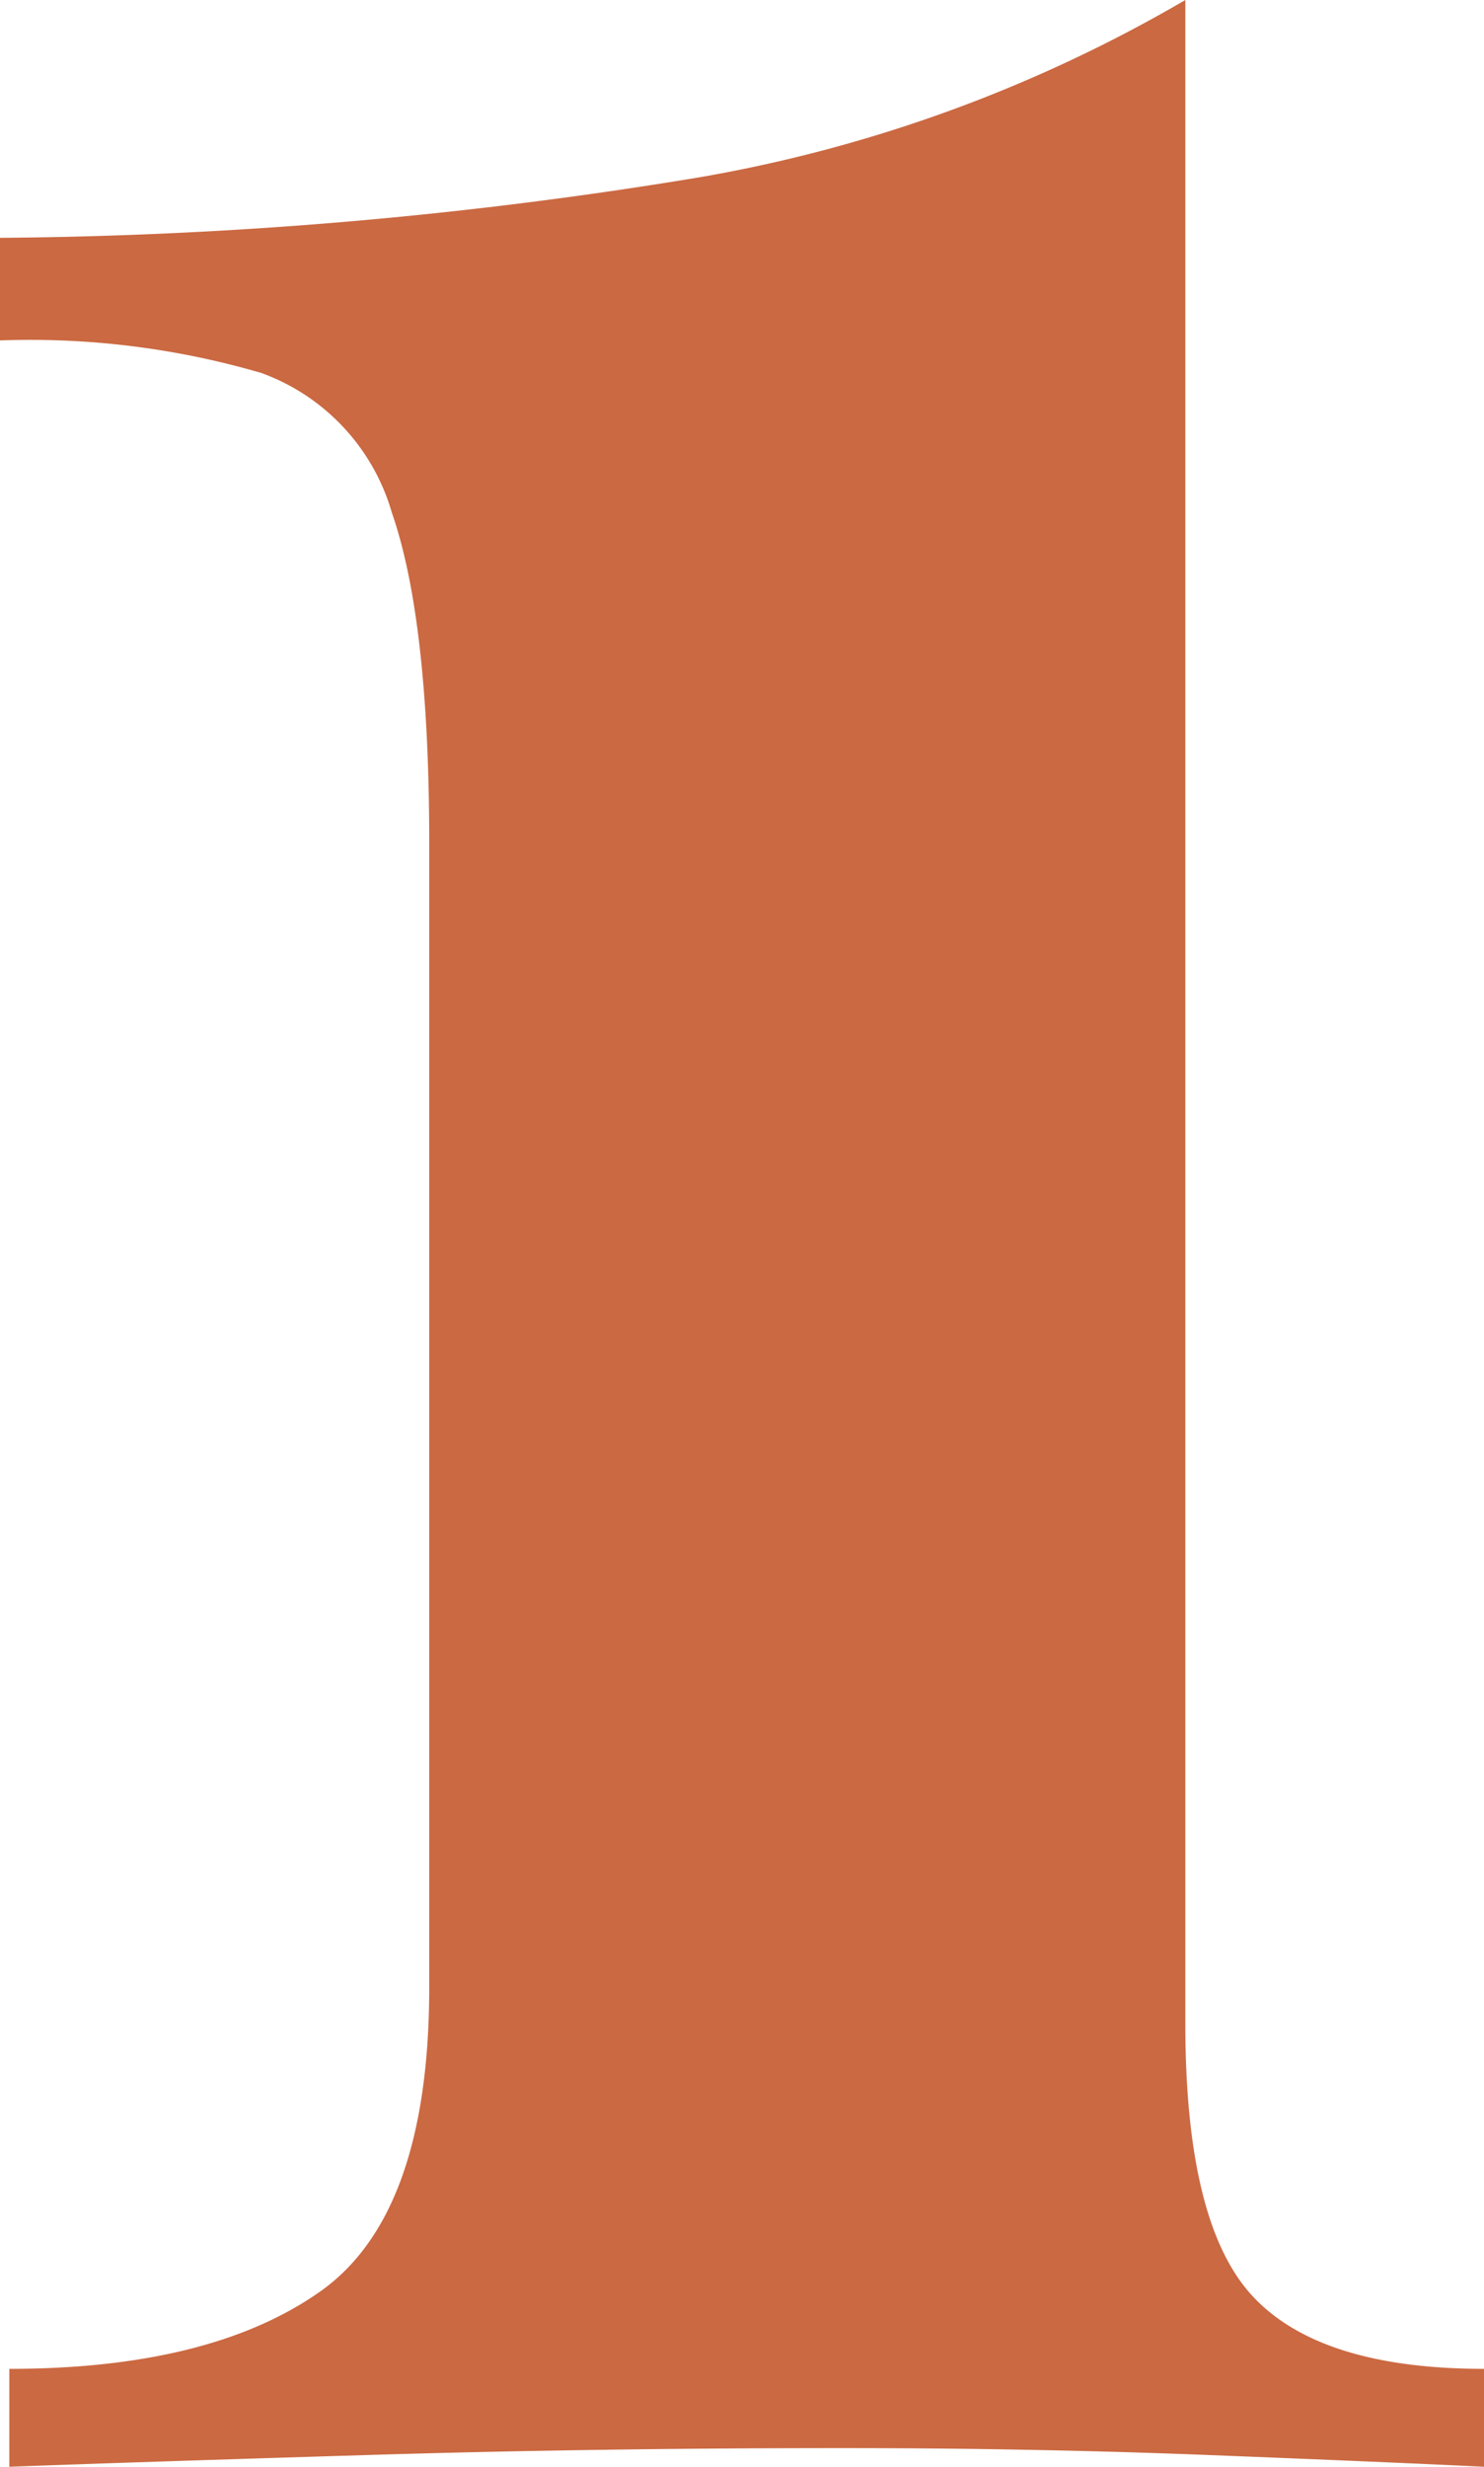 <svg xmlns="http://www.w3.org/2000/svg" width="65" height="108" viewBox="0 0 65 108">
  <path id="Path_44" data-name="Path 44" d="M54.958,44.68v88.6q0,8.779,2.964,11.943t10.118,3.164v4.287q-4.088-.2-11.958-.51t-16.25-.306q-10.833,0-20.849.306t-15.535.51v-4.287q8.789,0,13.593-3.369t4.8-13.372V81.633q0-9.8-1.635-14.5a9.223,9.223,0,0,0-5.723-6.125A36.081,36.081,0,0,0,3.04,59.584V55.092A195.948,195.948,0,0,0,33.7,52.438,63.657,63.657,0,0,0,54.958,44.68Z" transform="translate(-3.04 -44.68)" fill="#cb6942"/>
</svg>
